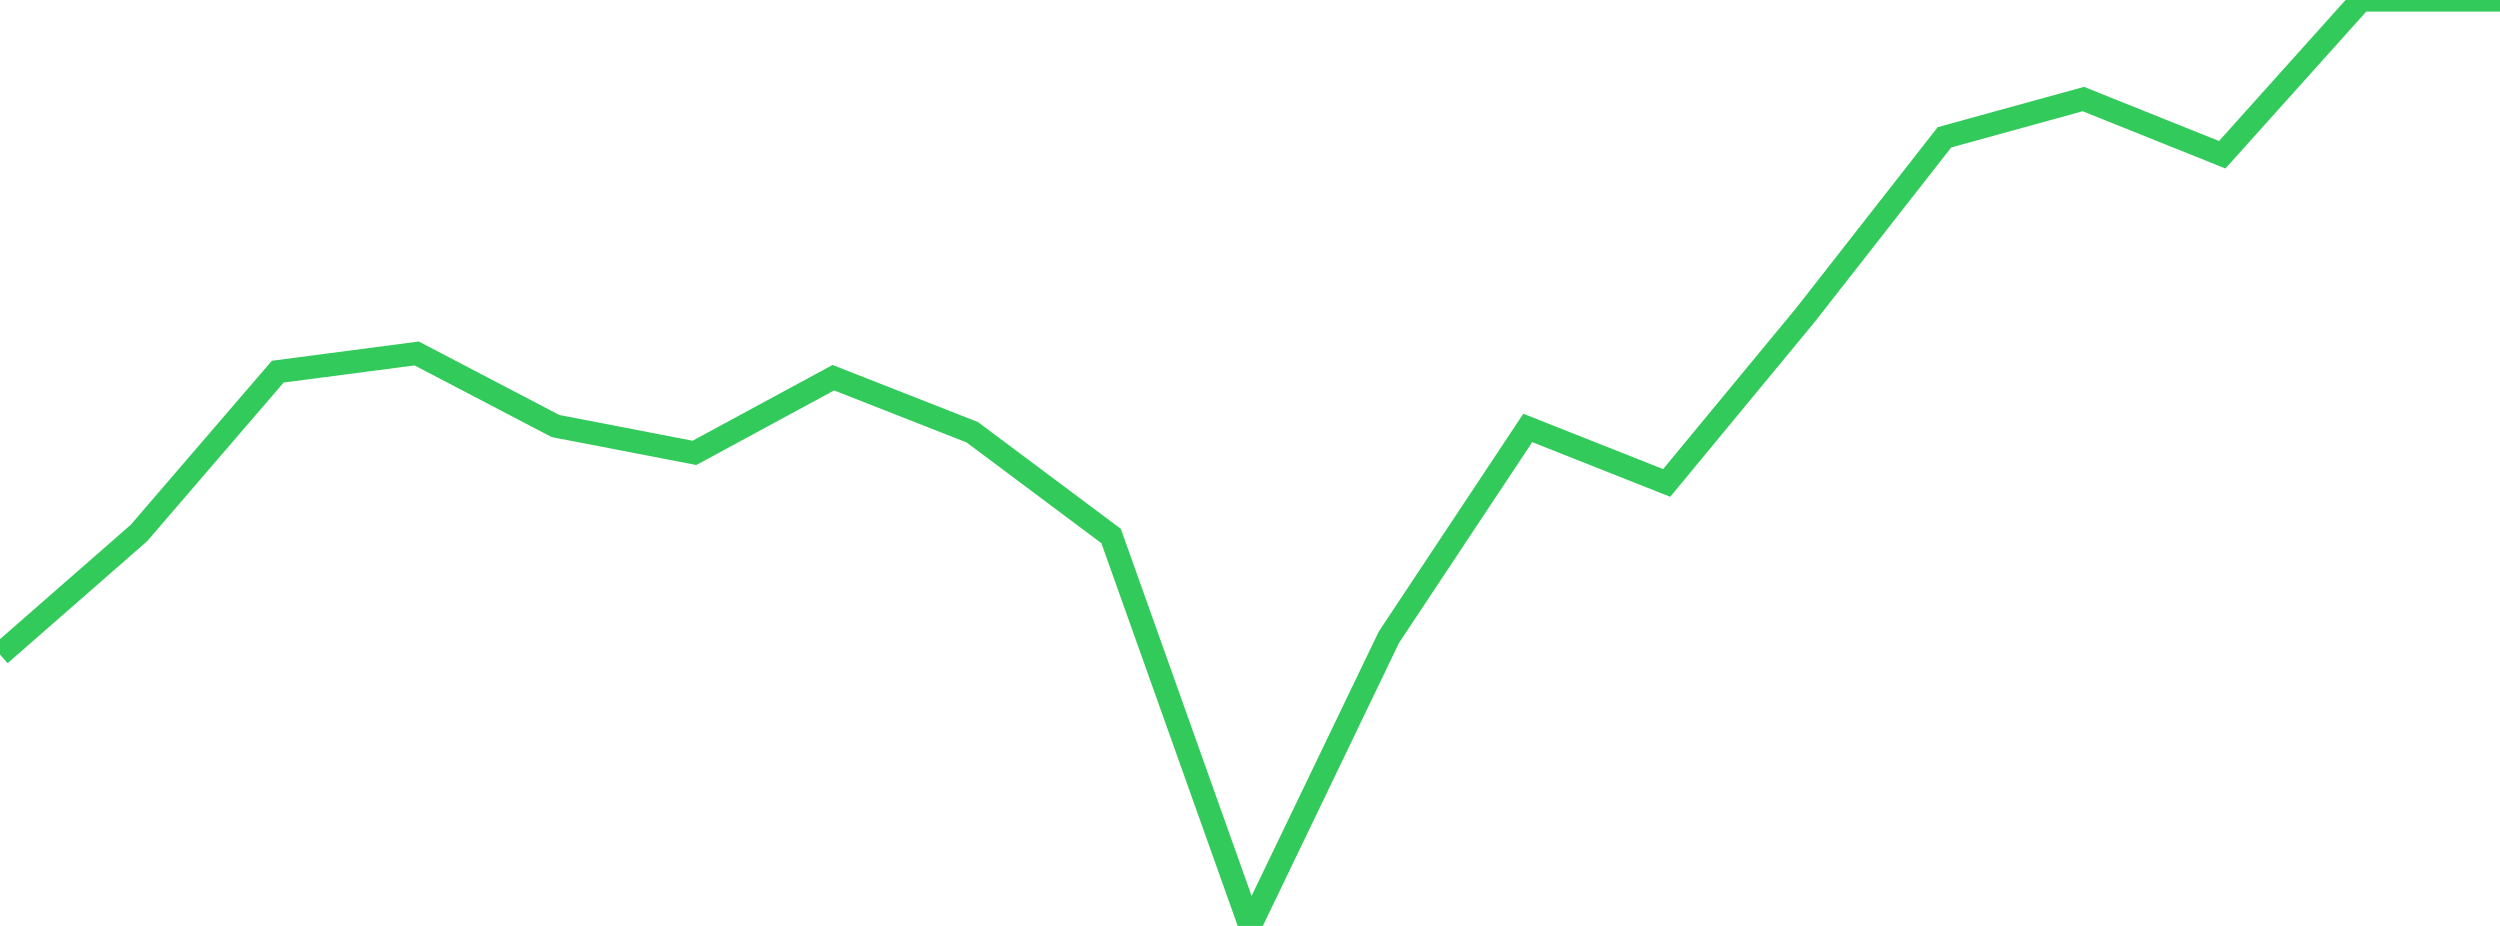 <?xml version="1.0" standalone="no"?>
<!DOCTYPE svg PUBLIC "-//W3C//DTD SVG 1.1//EN" "http://www.w3.org/Graphics/SVG/1.1/DTD/svg11.dtd">

<svg width="135" height="50" viewBox="0 0 135 50" preserveAspectRatio="none" 
  xmlns="http://www.w3.org/2000/svg"
  xmlns:xlink="http://www.w3.org/1999/xlink">


<polyline points="0.0, 35.342 7.5, 28.784 15.0, 20.069 22.5, 19.087 30.0, 23.007 37.5, 24.455 45.0, 20.396 52.5, 23.34 60.0, 28.945 67.5, 50.0 75.0, 34.41 82.5, 23.109 90.0, 26.079 97.5, 17.002 105.0, 7.415 112.5, 5.349 120.0, 8.357 127.5, 0.0 135.0, 0.0" fill="none" stroke="#32ca5b" stroke-width="1.25"/>

</svg>
